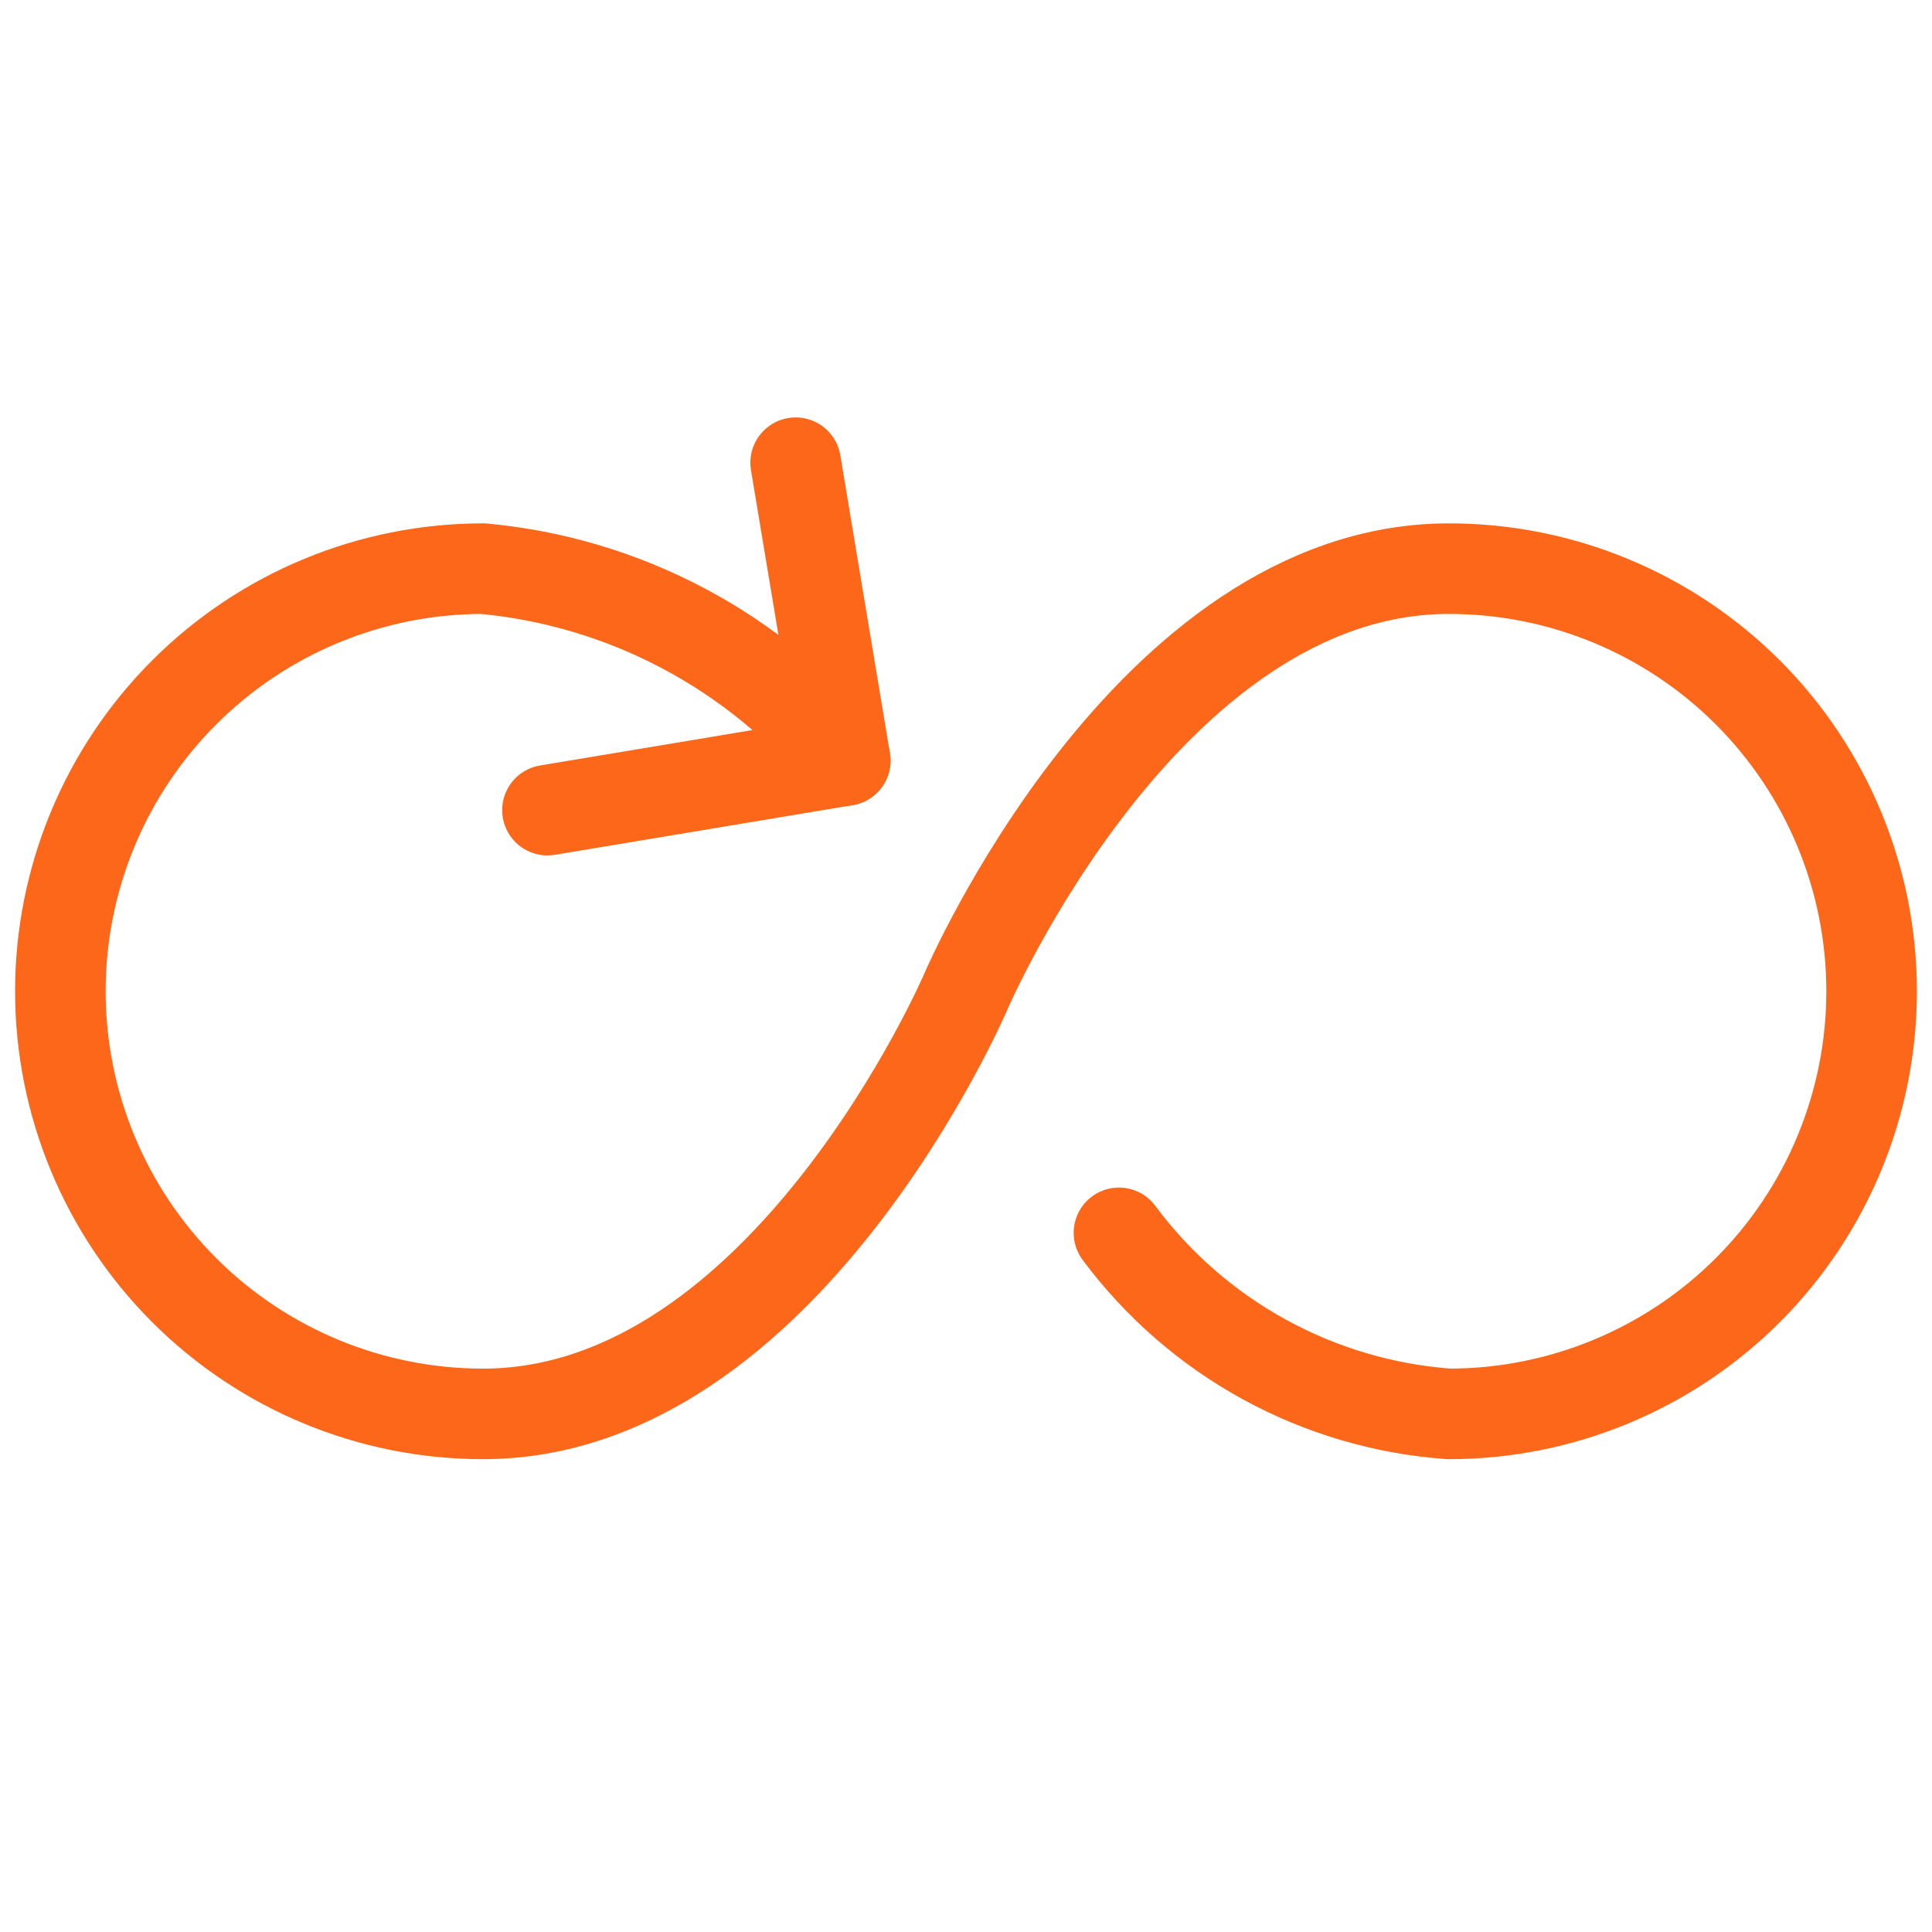 <svg width="64" height="64" viewBox="0 0 64 64" fill="none" xmlns="http://www.w3.org/2000/svg">
<path d="M37.067 40.84C38.35 42.567 39.992 43.997 41.879 45.032C43.766 46.067 45.853 46.683 48 46.837C51.713 46.837 55.274 45.362 57.9 42.737C60.525 40.111 62 36.55 62 32.837C62 29.124 60.525 25.563 57.9 22.938C55.274 20.312 51.713 18.837 48 18.837C38 18.837 32 32.837 32 32.837C32 32.837 26 46.837 16 46.837C12.287 46.837 8.726 45.362 6.101 42.737C3.475 40.111 2 36.55 2 32.837C2 29.124 3.475 25.563 6.101 22.938C8.726 20.312 12.287 18.837 16 18.837C18.321 19.051 20.576 19.723 22.636 20.814C24.696 21.904 26.519 23.393 28 25.192" stroke="#FD671A" stroke-width="3" stroke-linecap="round" stroke-linejoin="round"/>
<path d="M26.357 15.328L28 25.192L18.136 26.837" stroke="#FD671A" stroke-width="3" stroke-linecap="round" stroke-linejoin="round"/>
</svg>
